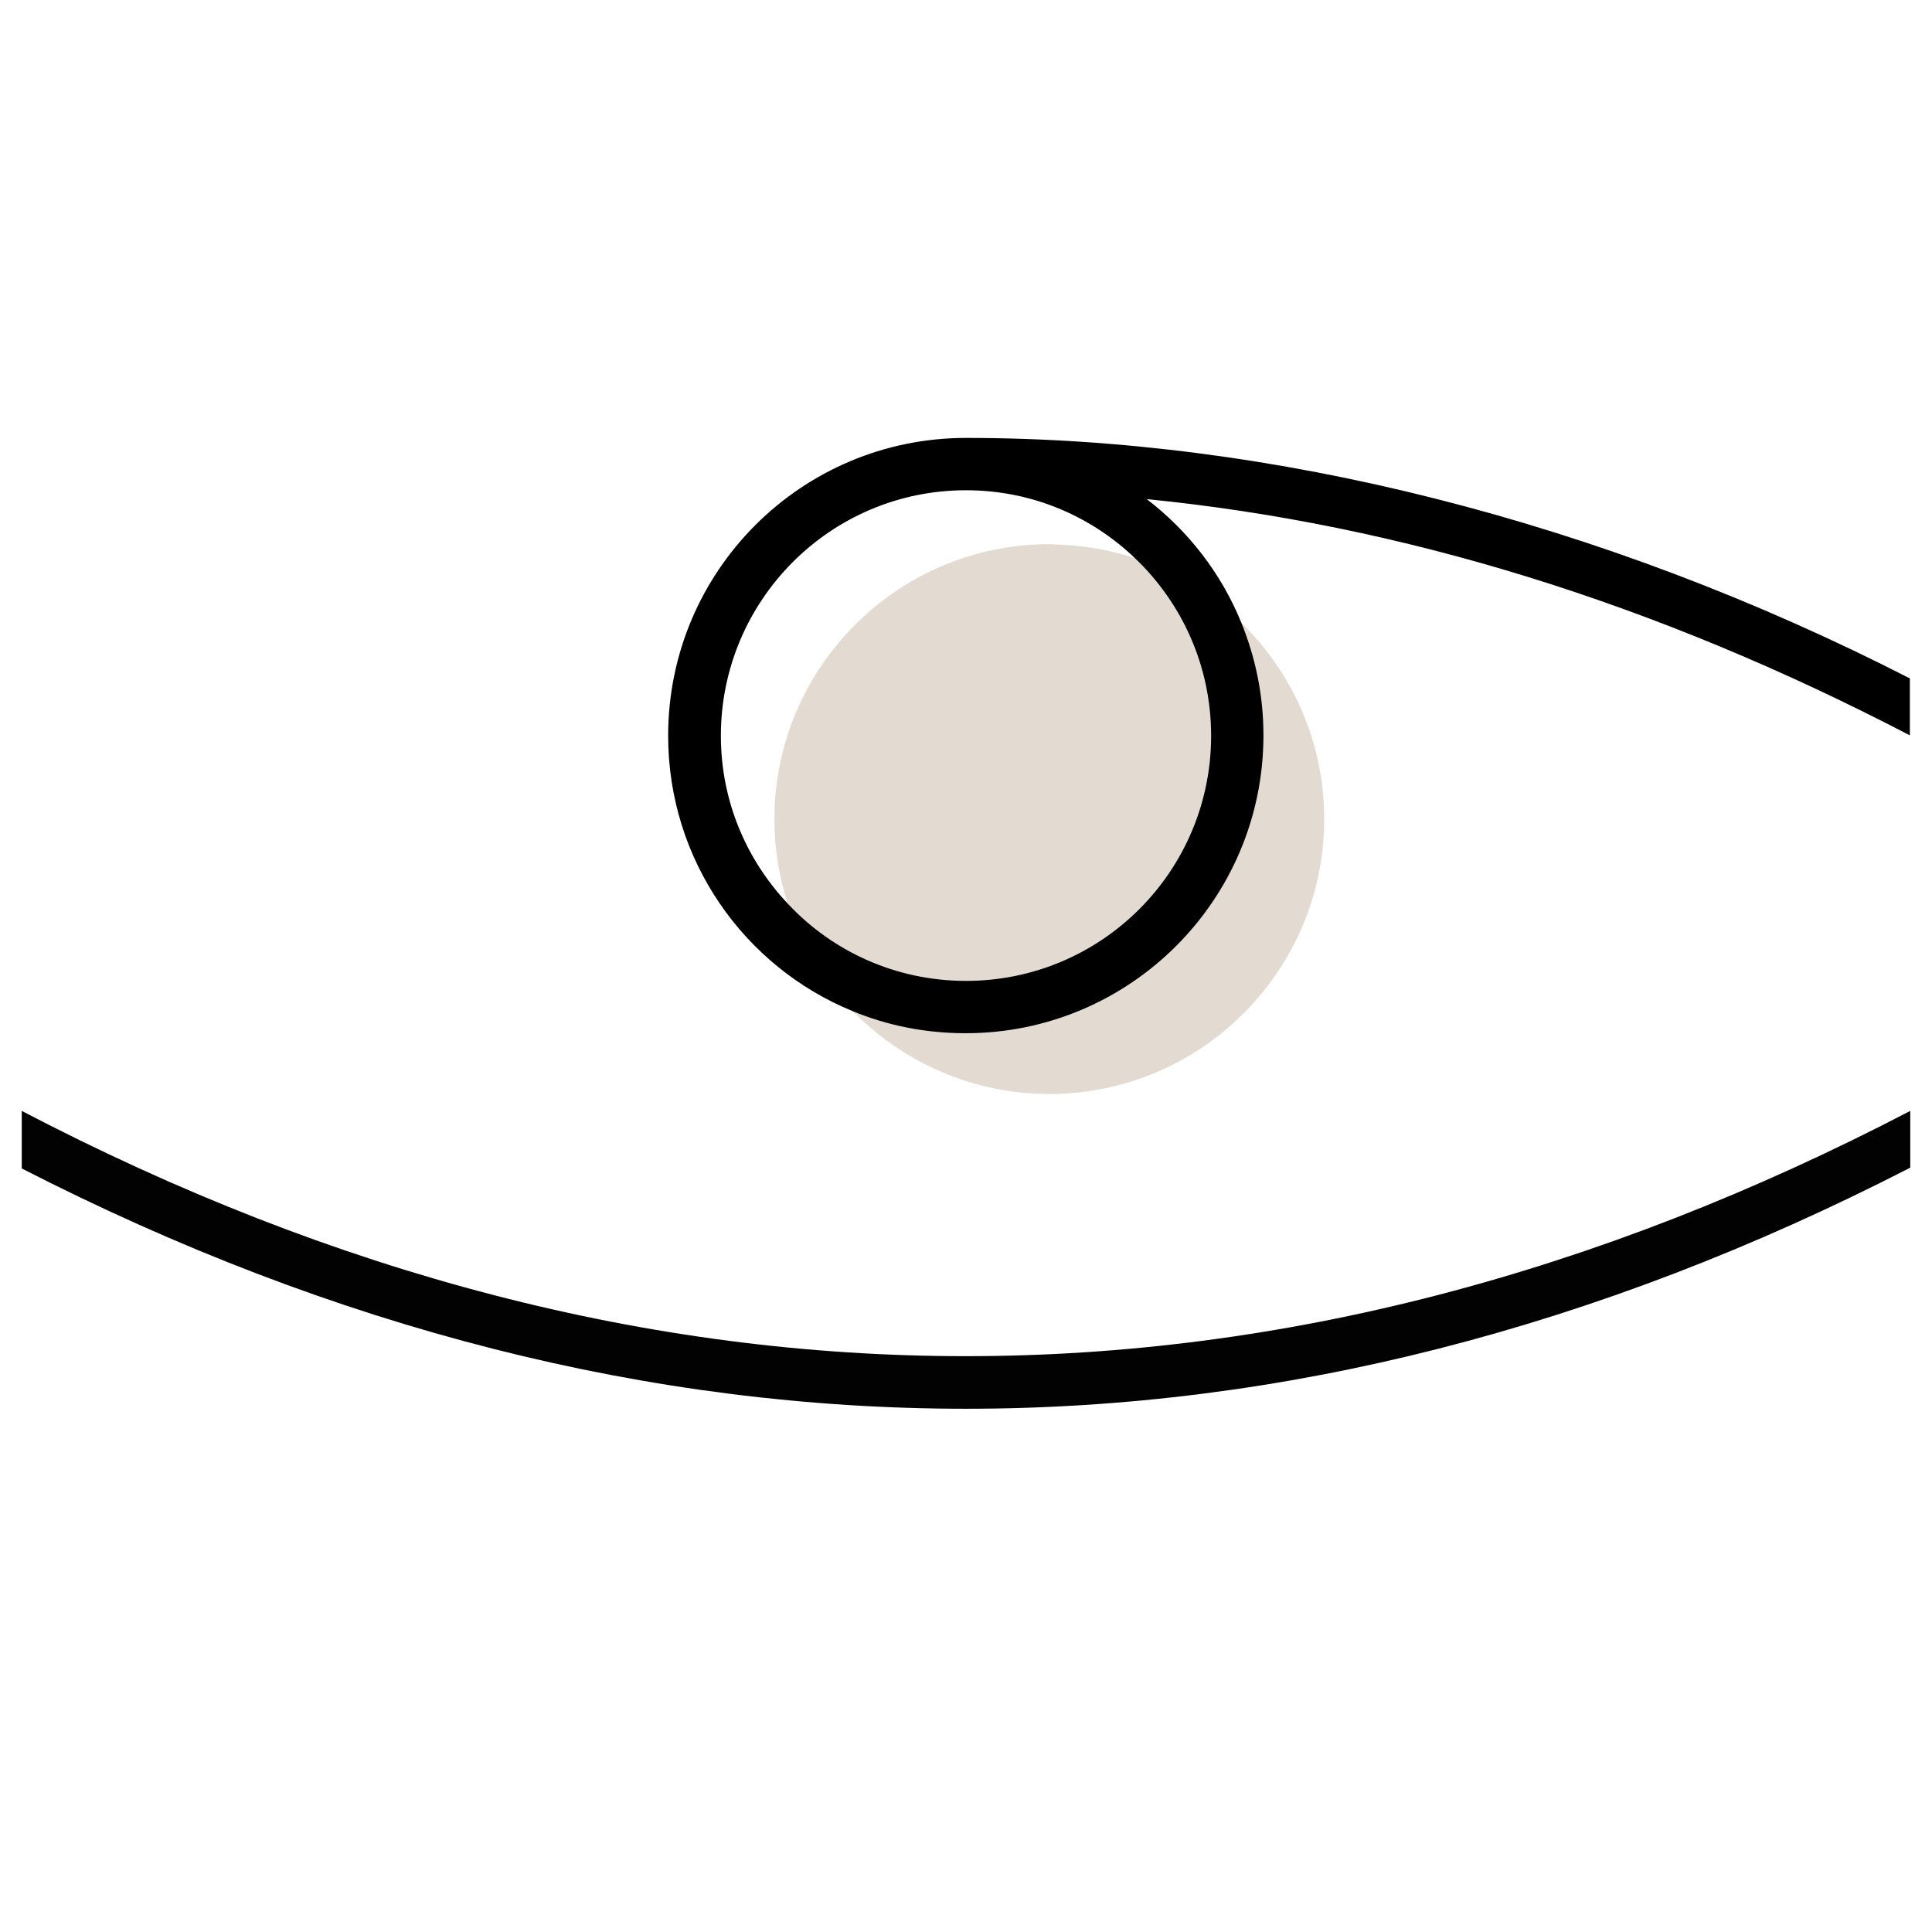 <?xml version="1.0" encoding="utf-8"?>
<!-- Generator: Adobe Illustrator 26.2.0, SVG Export Plug-In . SVG Version: 6.00 Build 0)  -->
<svg version="1.1" id="Ebene_1" xmlns="http://www.w3.org/2000/svg" xmlns:xlink="http://www.w3.org/1999/xlink" x="0px" y="0px"
	 viewBox="0 0 48 48" style="enable-background:new 0 0 48 48;" xml:space="preserve">
<style type="text/css">
	.st0{opacity:0.99;fill:#E3DBD2;}
	.st1{opacity:0.99;}
</style>
<g>
	<path class="st0" d="M32.9,20.35c0,3.76-3.06,6.83-6.83,6.83c-3.76,0-6.83-3.06-6.83-6.83c0-3.76,3.06-6.83,6.83-6.83
		c0.01,0,0.01,0,0.01,0c0.05,0,0.09,0,0.14,0.01c0.01-0.01,0.02-0.01,0.02,0C29.93,13.62,32.9,16.65,32.9,20.35z"/>
	<path class="st1" d="M47.46,27.6v1.41C39.68,33.01,31.84,35,24,35c-7.83,0-15.67-1.98-23.46-5.97V27.6
		C16.11,35.73,31.88,35.72,47.46,27.6z"/>
	<path d="M47.46,16.86c-7.69-3.94-15.91-5.98-23.46-5.98c-4.09,0-7.4,3.31-7.4,7.4c0,3.09,1.89,5.74,4.58,6.84
		c0.87,0.36,1.81,0.55,2.81,0.55c4.09,0,7.4-3.32,7.4-7.4c0-1-0.2-1.94-0.55-2.8c-0.5-1.23-1.32-2.28-2.35-3.07
		c6.34,0.63,12.66,2.59,18.96,5.87V16.86z M30.09,18.28c0,3.36-2.72,6.09-6.09,6.09c-1.74,0-3.31-0.73-4.41-1.9l-0.01-0.01
		c-1.03-1.09-1.67-2.55-1.67-4.18c0-3.36,2.72-6.1,6.09-6.1c1.63,0,3.1,0.64,4.19,1.68C29.36,14.97,30.09,16.54,30.09,18.28z"/>
</g>
</svg>
